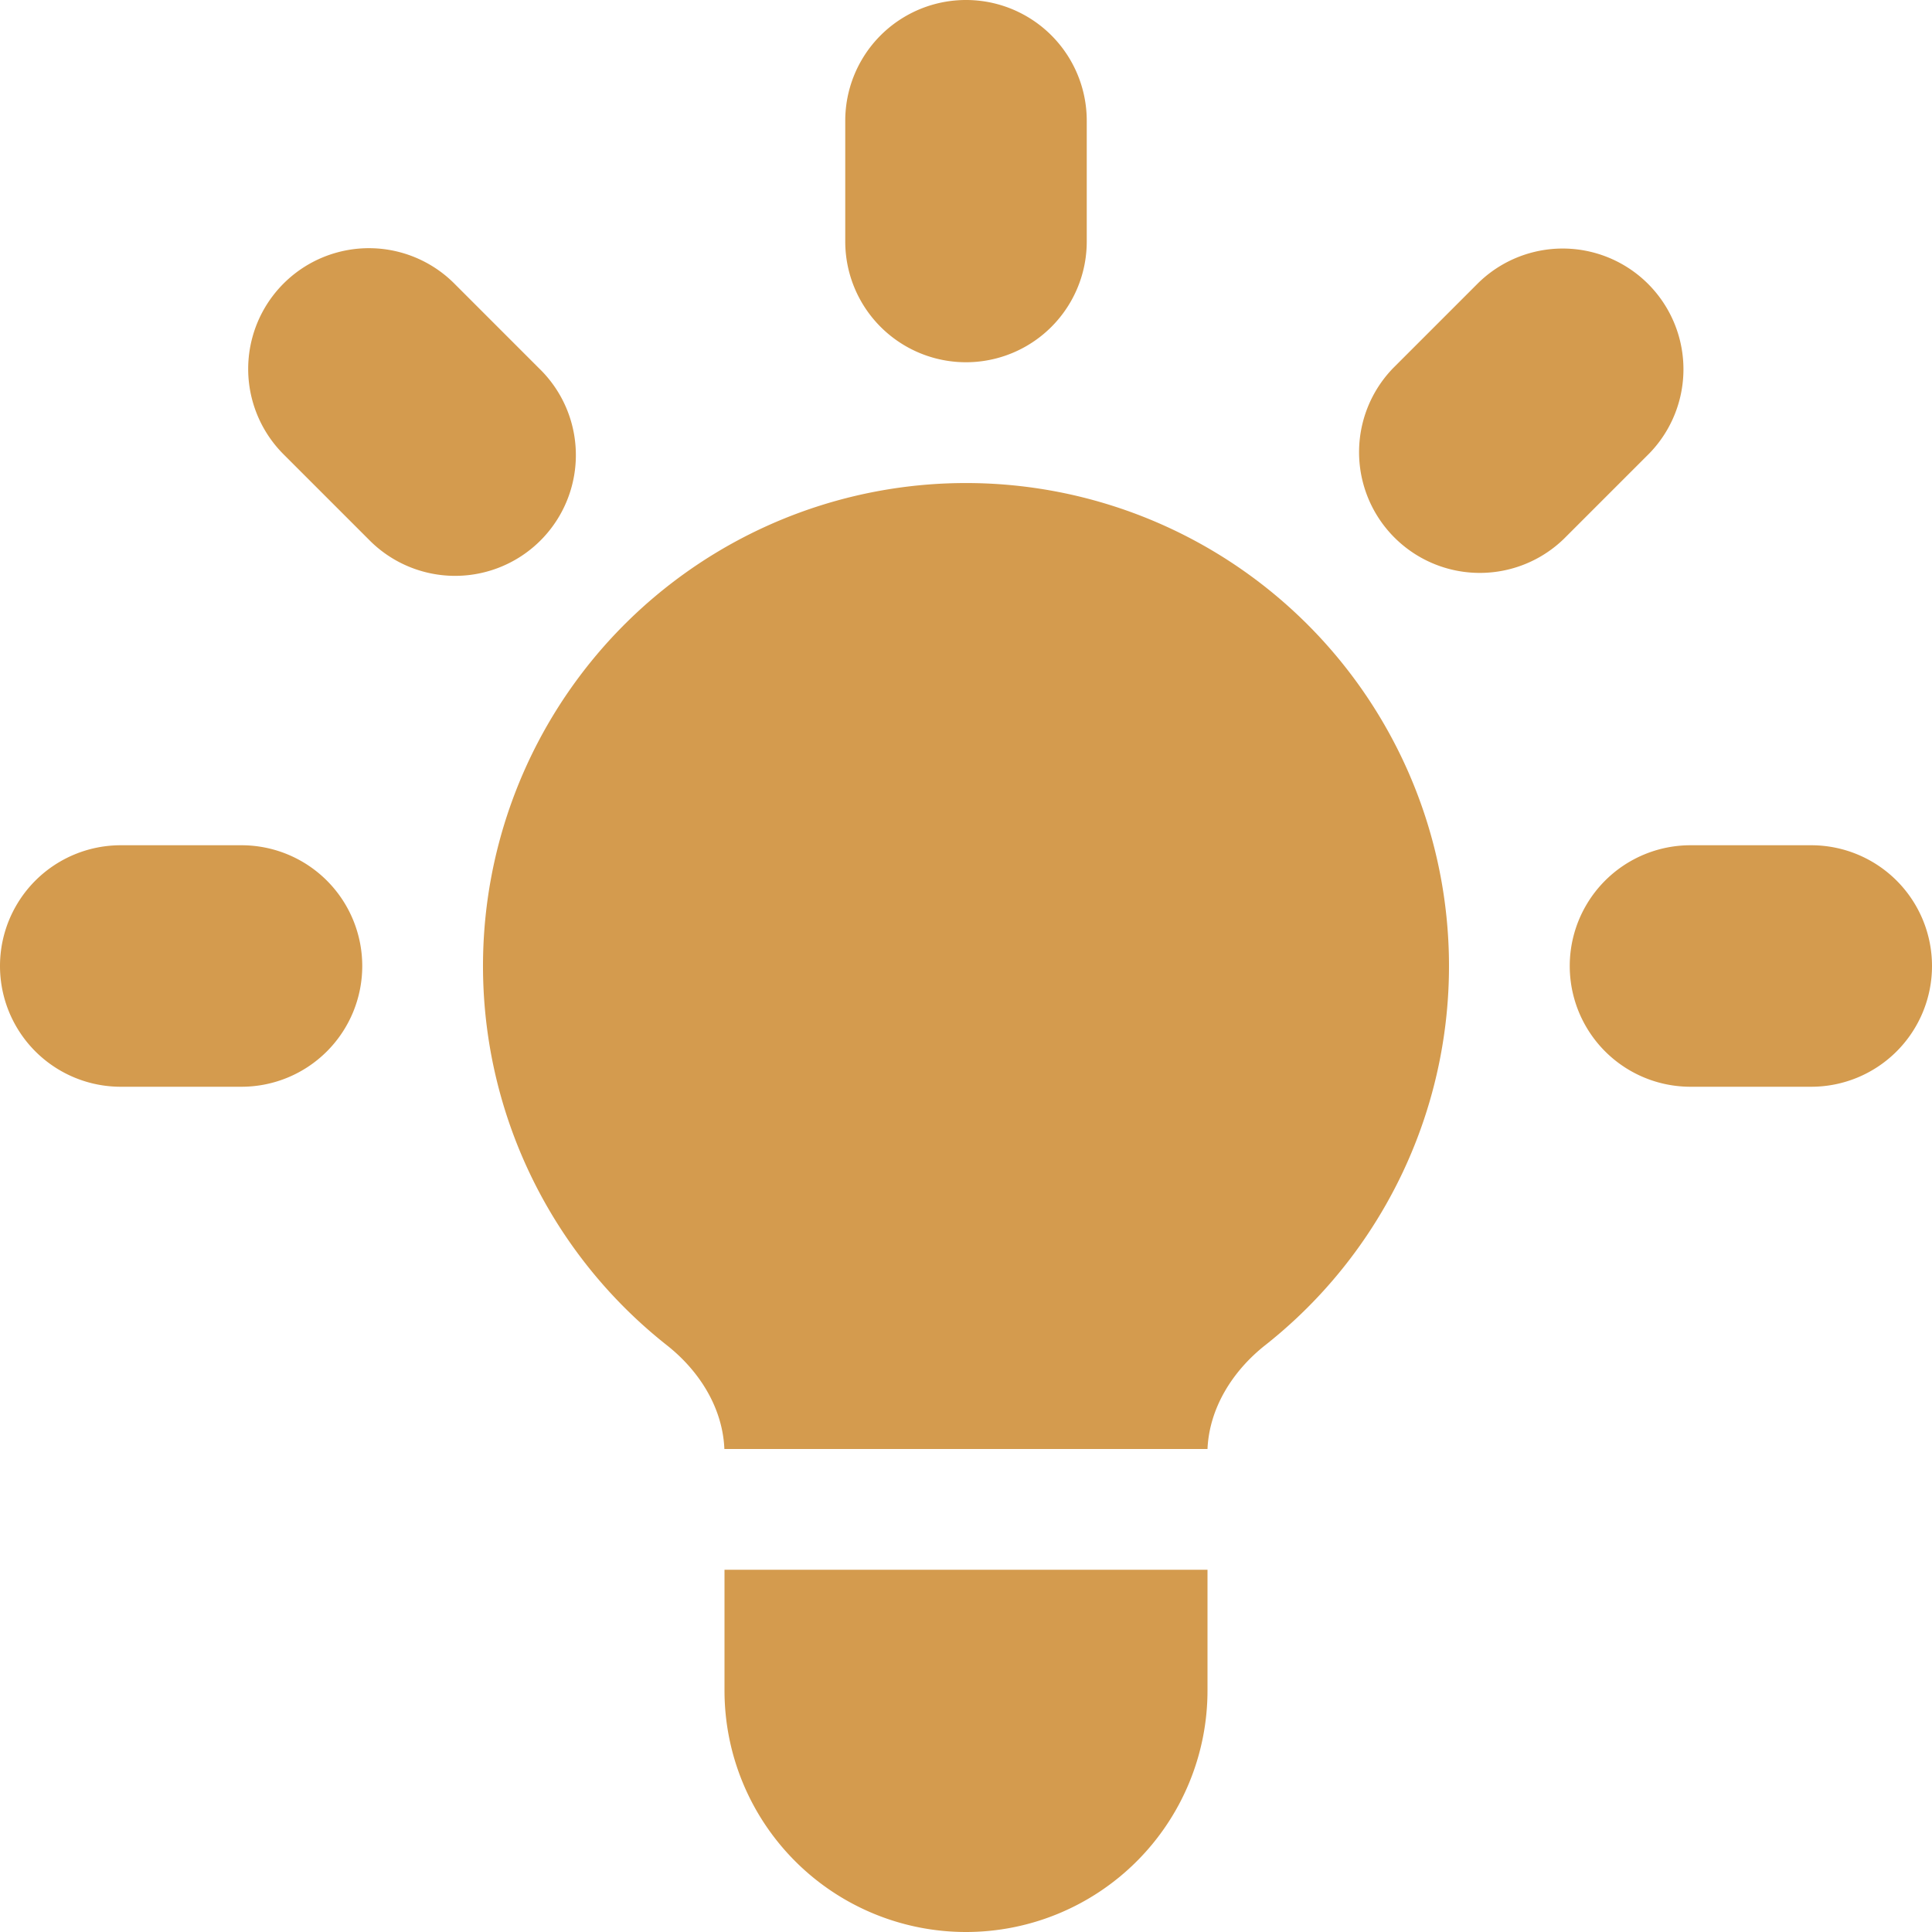 <svg xmlns="http://www.w3.org/2000/svg" width="140" height="140" fill="none"><path fill="#D49B4E" d="M78.75 8.75a8.75 8.75 0 0 0-17.5 0v8.75a8.75 8.75 0 0 0 17.5 0V8.75Zm40.749 24.124A8.75 8.75 0 0 0 107.126 20.5l-6.186 6.186a8.75 8.75 0 0 0 12.372 12.373l6.187-6.186ZM140 70a8.75 8.75 0 0 1-8.75 8.75h-8.75a8.75 8.75 0 1 1 0-17.5h8.75A8.75 8.75 0 0 1 140 70ZM26.687 39.06a8.751 8.751 0 0 0 14.334-9.532 8.751 8.751 0 0 0-1.961-2.84L32.874 20.5A8.75 8.75 0 0 0 20.5 32.874l6.186 6.186ZM26.25 70a8.75 8.75 0 0 1-8.75 8.75H8.75a8.75 8.75 0 0 1 0-17.5h8.75A8.75 8.75 0 0 1 26.25 70Zm26.25 52.5v-8.75h35v8.75a17.5 17.5 0 0 1-35 0Zm35-17.5c.131-2.975 1.82-5.653 4.174-7.516a35.002 35.002 0 0 0 11.393-38.952 35.002 35.002 0 0 0-53.36-17.047 35 35 0 0 0-1.38 55.999c2.362 1.864 4.042 4.541 4.164 7.516H87.51 87.5Z"/></svg>